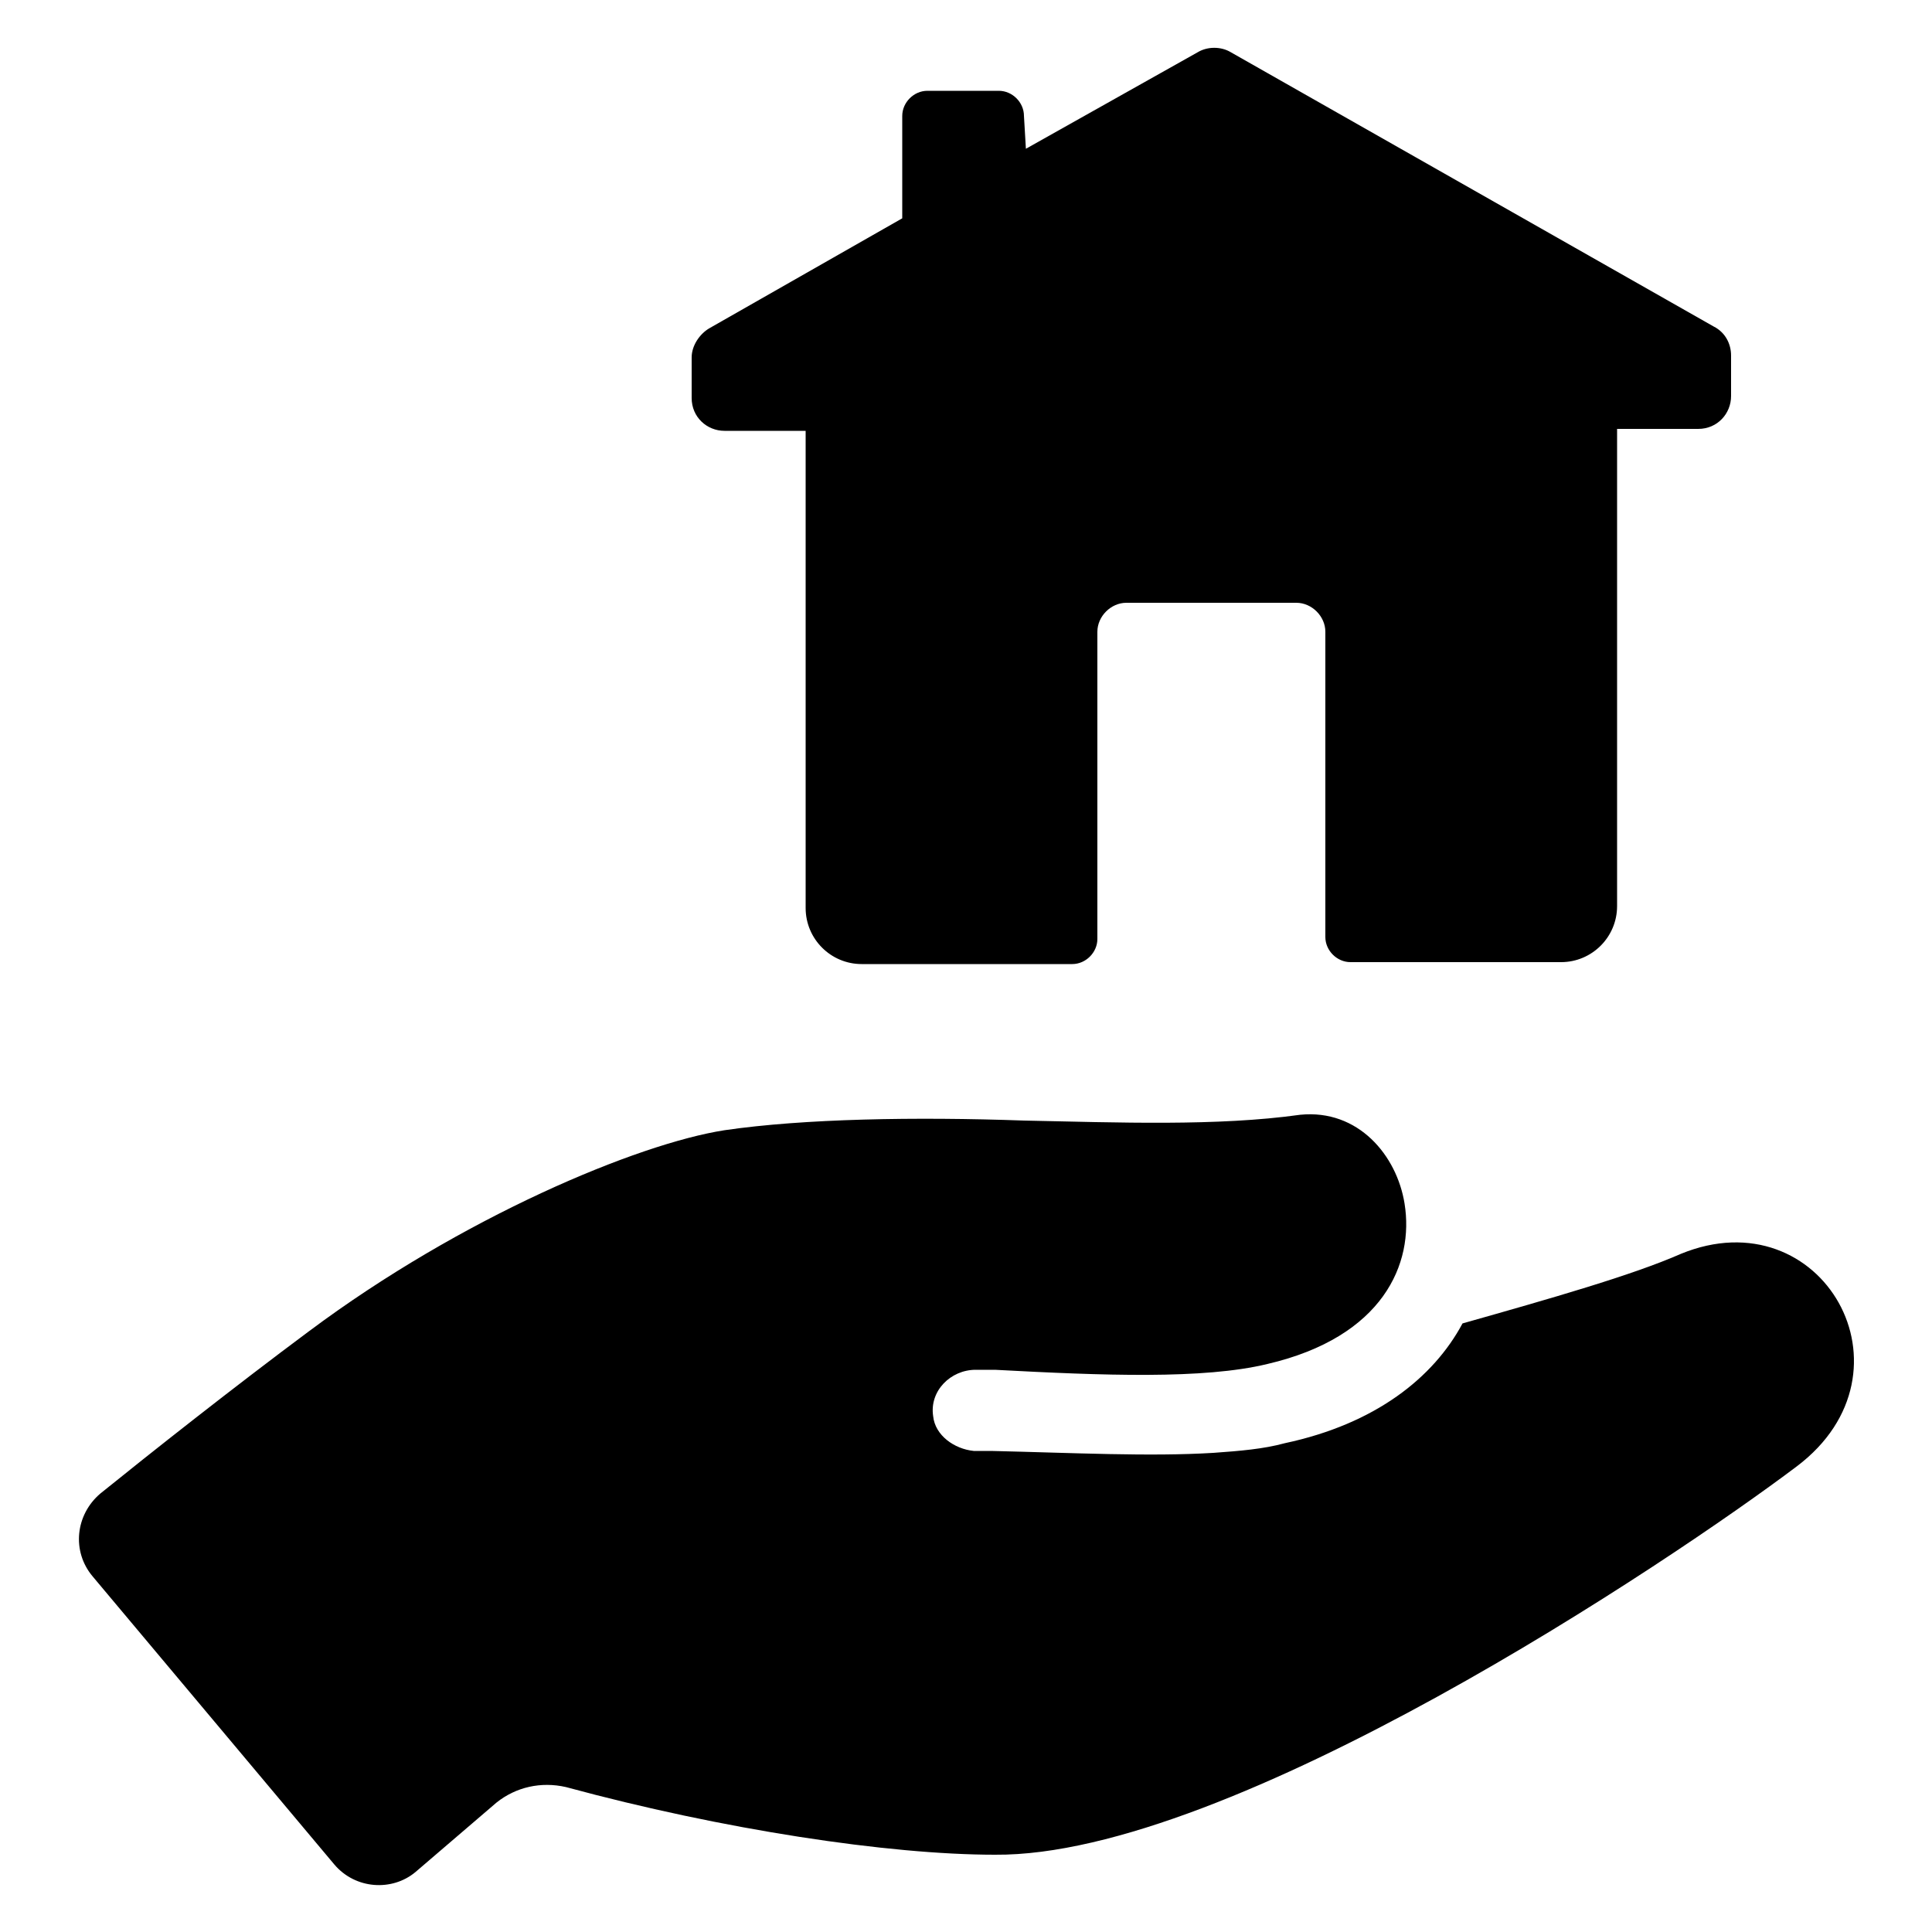 <svg height='100px' width='100px'  fill="#000000" xmlns:x="http://ns.adobe.com/Extensibility/1.0/" xmlns:i="http://ns.adobe.com/AdobeIllustrator/10.0/" xmlns:graph="http://ns.adobe.com/Graphs/1.0/" xmlns="http://www.w3.org/2000/svg" xmlns:xlink="http://www.w3.org/1999/xlink" version="1.1" x="0px" y="0px" viewBox="0 0 100 100" style="enable-background:new 0 0 100 100;" xml:space="preserve"><g><g i:extraneous="self"><g><path d="M87,64.9c-2.5,1.1-6.7,2.3-11.3,3.6c-1.5,2.8-4.5,5.2-9.2,6.2c-1.1,0.3-2.3,0.4-3.7,0.5c-3.3,0.2-7.2,0-11.5-0.1     c-0.3,0-0.6,0-0.9,0c-1-0.1-2-0.8-2.1-1.8c-0.2-1.3,0.9-2.4,2.2-2.4c0.3,0,0.7,0,1,0c5.6,0.3,10.8,0.5,14.1-0.3     c6-1.4,7.6-5.2,7.1-8.3c-0.4-2.5-2.4-4.9-5.4-4.6C63,58.3,57.9,58.1,53,58c-5.6-0.2-11.4-0.1-15.5,0.5C33,59.2,23.9,63,16,68.9     c-3.9,2.9-8.2,6.3-10.8,8.4c-1.3,1.1-1.5,3-0.4,4.3l12.5,14.9c1.1,1.3,3,1.4,4.2,0.4l4.2-3.6c1-0.8,2.3-1.1,3.6-0.8     C37.4,94.7,46,96,51.5,96c12.2,0.1,35-15.2,41.5-20.1C99.5,71,94.3,61.9,87,64.9z"></path><path d="M37.5,22.3l4.2,0l0,24.7c0,1.6,1.3,2.9,2.9,2.9l10.9,0c0.7,0,1.3-0.6,1.3-1.3V32.7c0-0.8,0.7-1.5,1.5-1.5h8.8     c0.8,0,1.5,0.7,1.5,1.5v15.8c0,0.7,0.6,1.3,1.3,1.3l10.9,0c1.6,0,2.9-1.3,2.9-2.9l0-24.7l4.2,0c1,0,1.7-0.8,1.7-1.7l0-2.1     c0-0.6-0.3-1.2-0.9-1.5L63.7,2.7c-0.5-0.3-1.2-0.3-1.7,0l-8.9,5L53,6c0-0.7-0.6-1.3-1.3-1.3H48c-0.7,0-1.3,0.6-1.3,1.3l0,5.3     l-10,5.7c-0.5,0.3-0.9,0.9-0.9,1.5l0,2.1C35.8,21.6,36.6,22.3,37.5,22.3z"></path></g></g></g></svg>